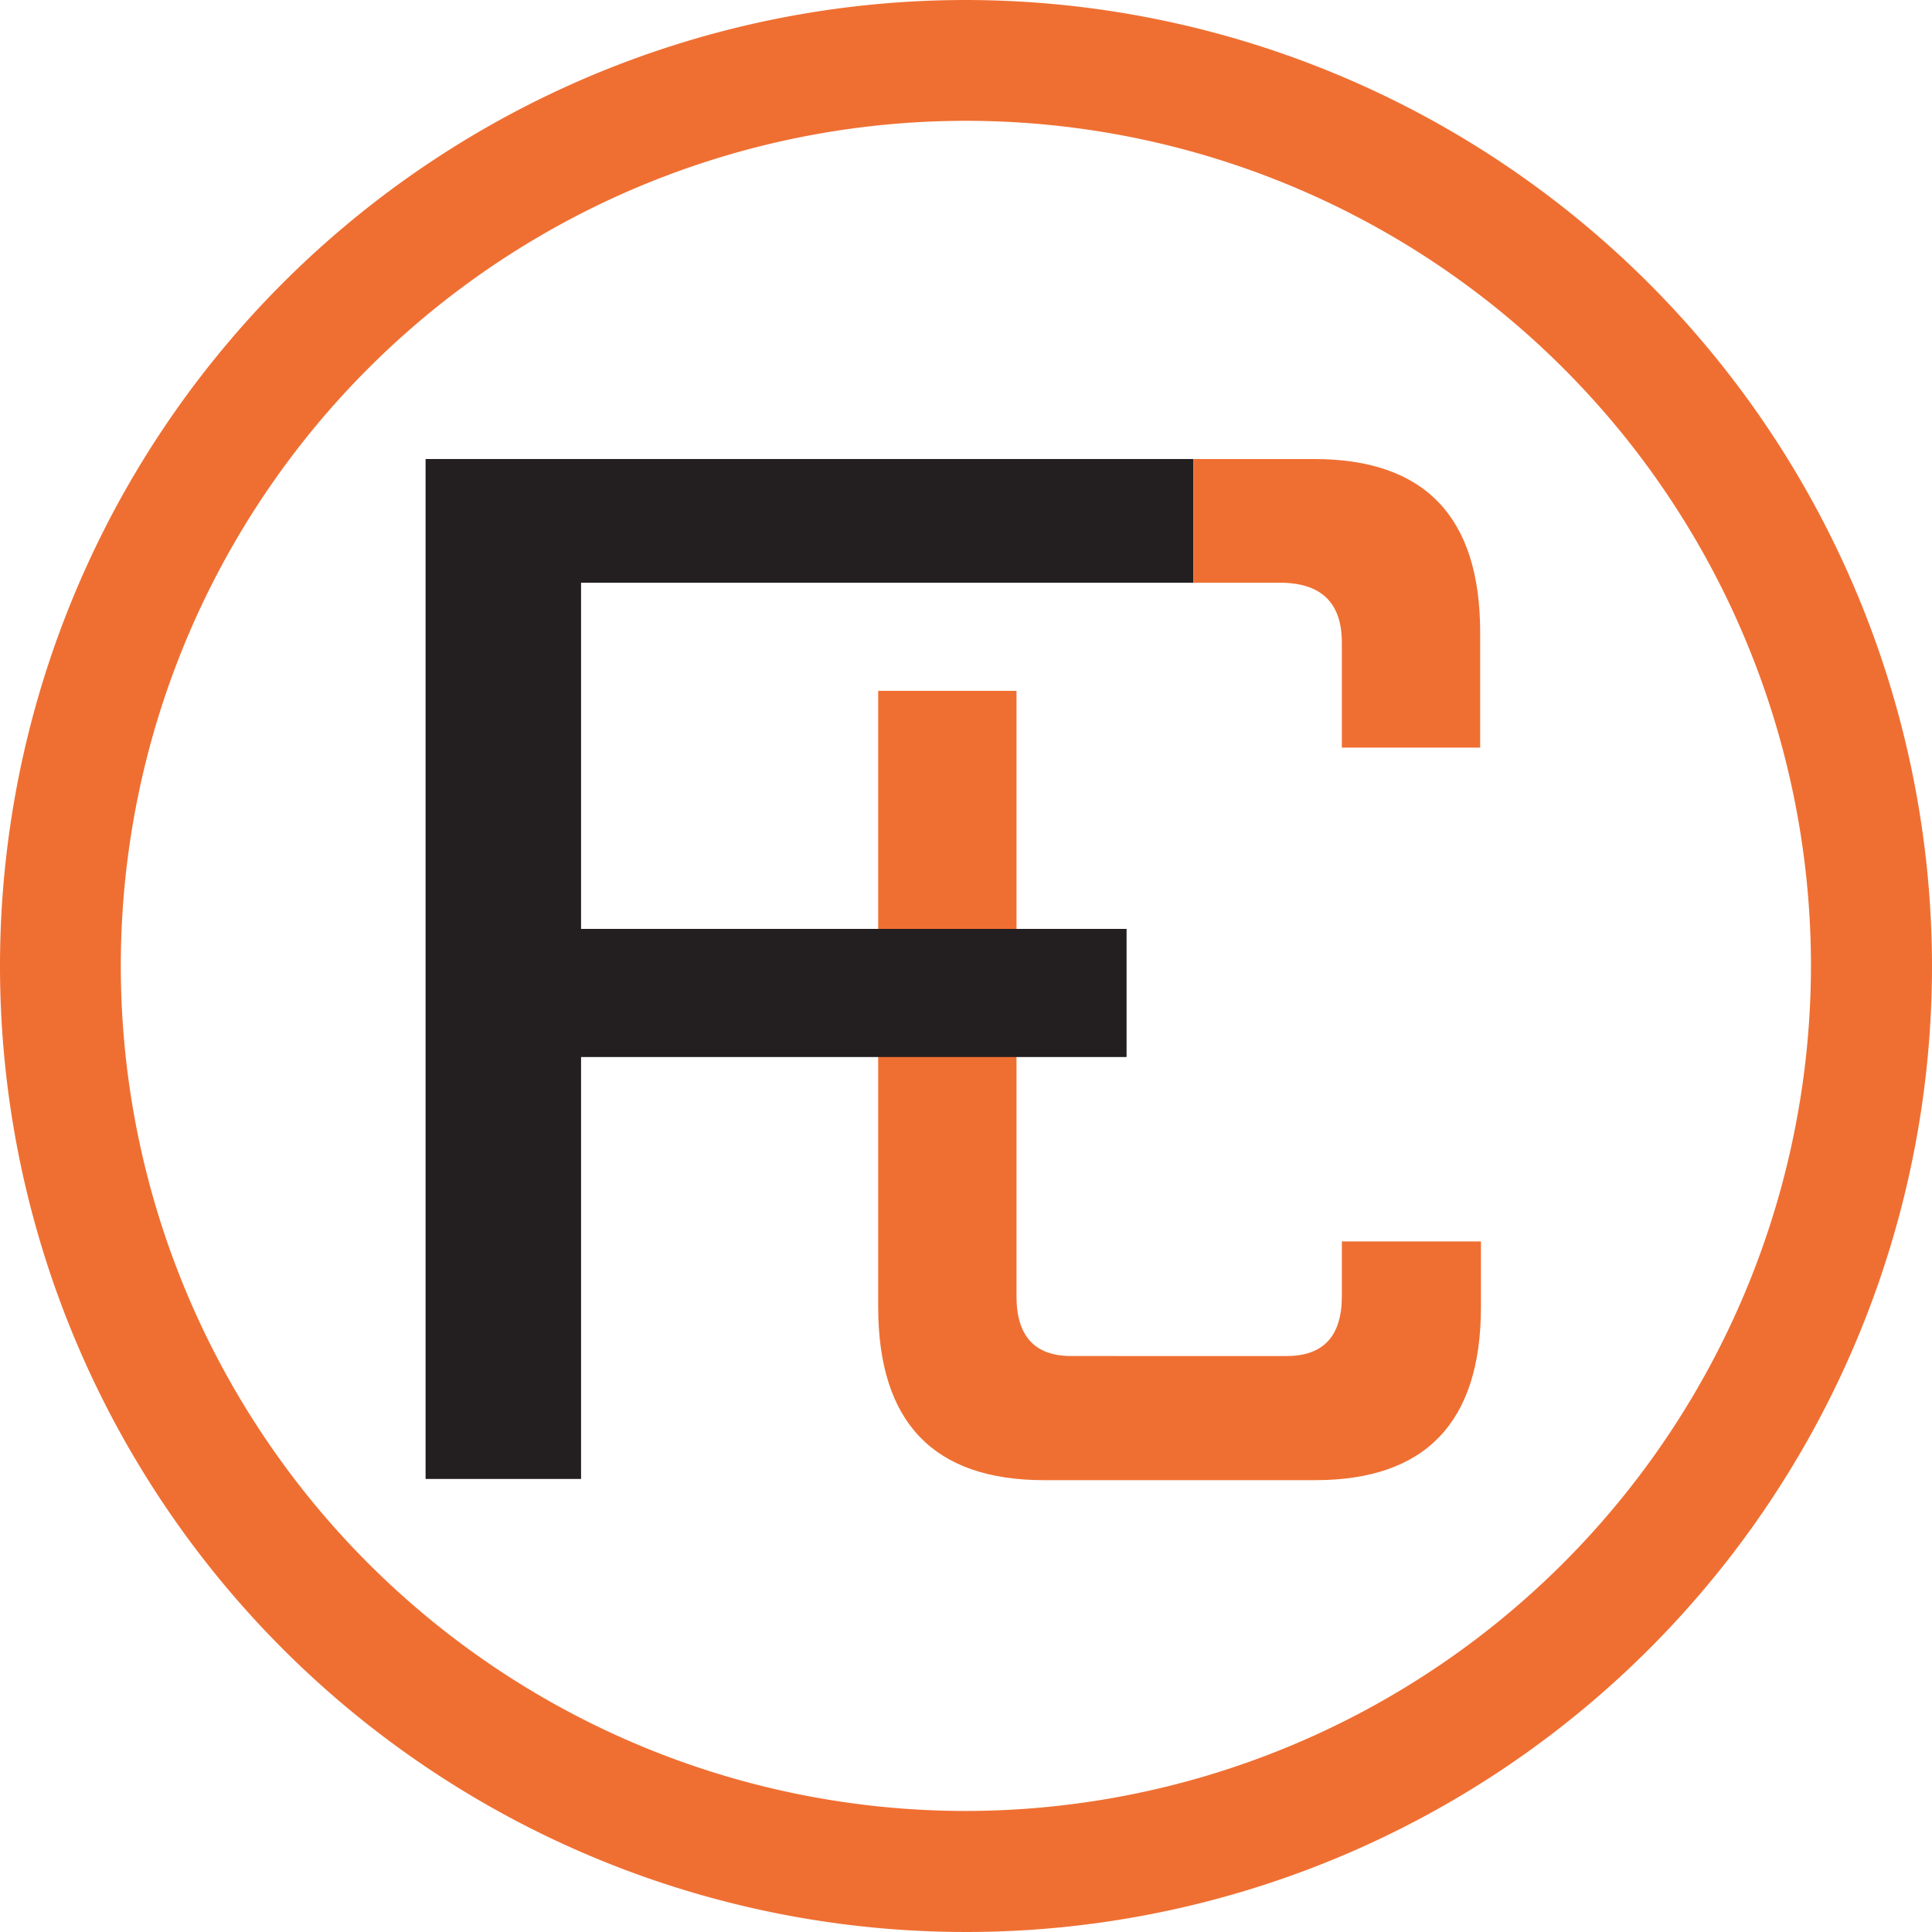 <?xml version="1.0" encoding="UTF-8"?> <svg xmlns="http://www.w3.org/2000/svg" viewBox="0 0 174.46 174.46"><defs><style>.cls-1{fill:#ef6f32;}.cls-2{fill:#231f20;}</style></defs><g id="Layer_2" data-name="Layer 2"><g id="Layer_1-2" data-name="Layer 1"><path class="cls-1" d="M87.23,0a87.23,87.23,0,1,0,87.23,87.23A87.33,87.33,0,0,0,87.23,0m0,163.53a76.31,76.31,0,1,1,76.3-76.3,76.39,76.39,0,0,1-76.3,76.3"></path><path class="cls-1" d="M121.17,117.05q0,5.4-5,5.4H96.73q-4.94,0-4.94-5.4V62.38H79.3V118q0,15.66,15,15.66h24.43q15,0,15-15.66v-5.9H121.17Z"></path><polygon class="cls-2" points="52.47 52.62 52.47 83.88 101.73 83.88 101.73 95.45 52.47 95.45 52.47 133.55 38.43 133.55 38.43 41.45 107.77 41.45 107.77 52.62 52.47 52.62"></polygon><path class="cls-1" d="M118.7,41.45H107.77V52.62h7.8q5.59,0,5.6,5.39v9.5h12.49V57.11q0-15.66-15-15.66"></path></g></g></svg> 